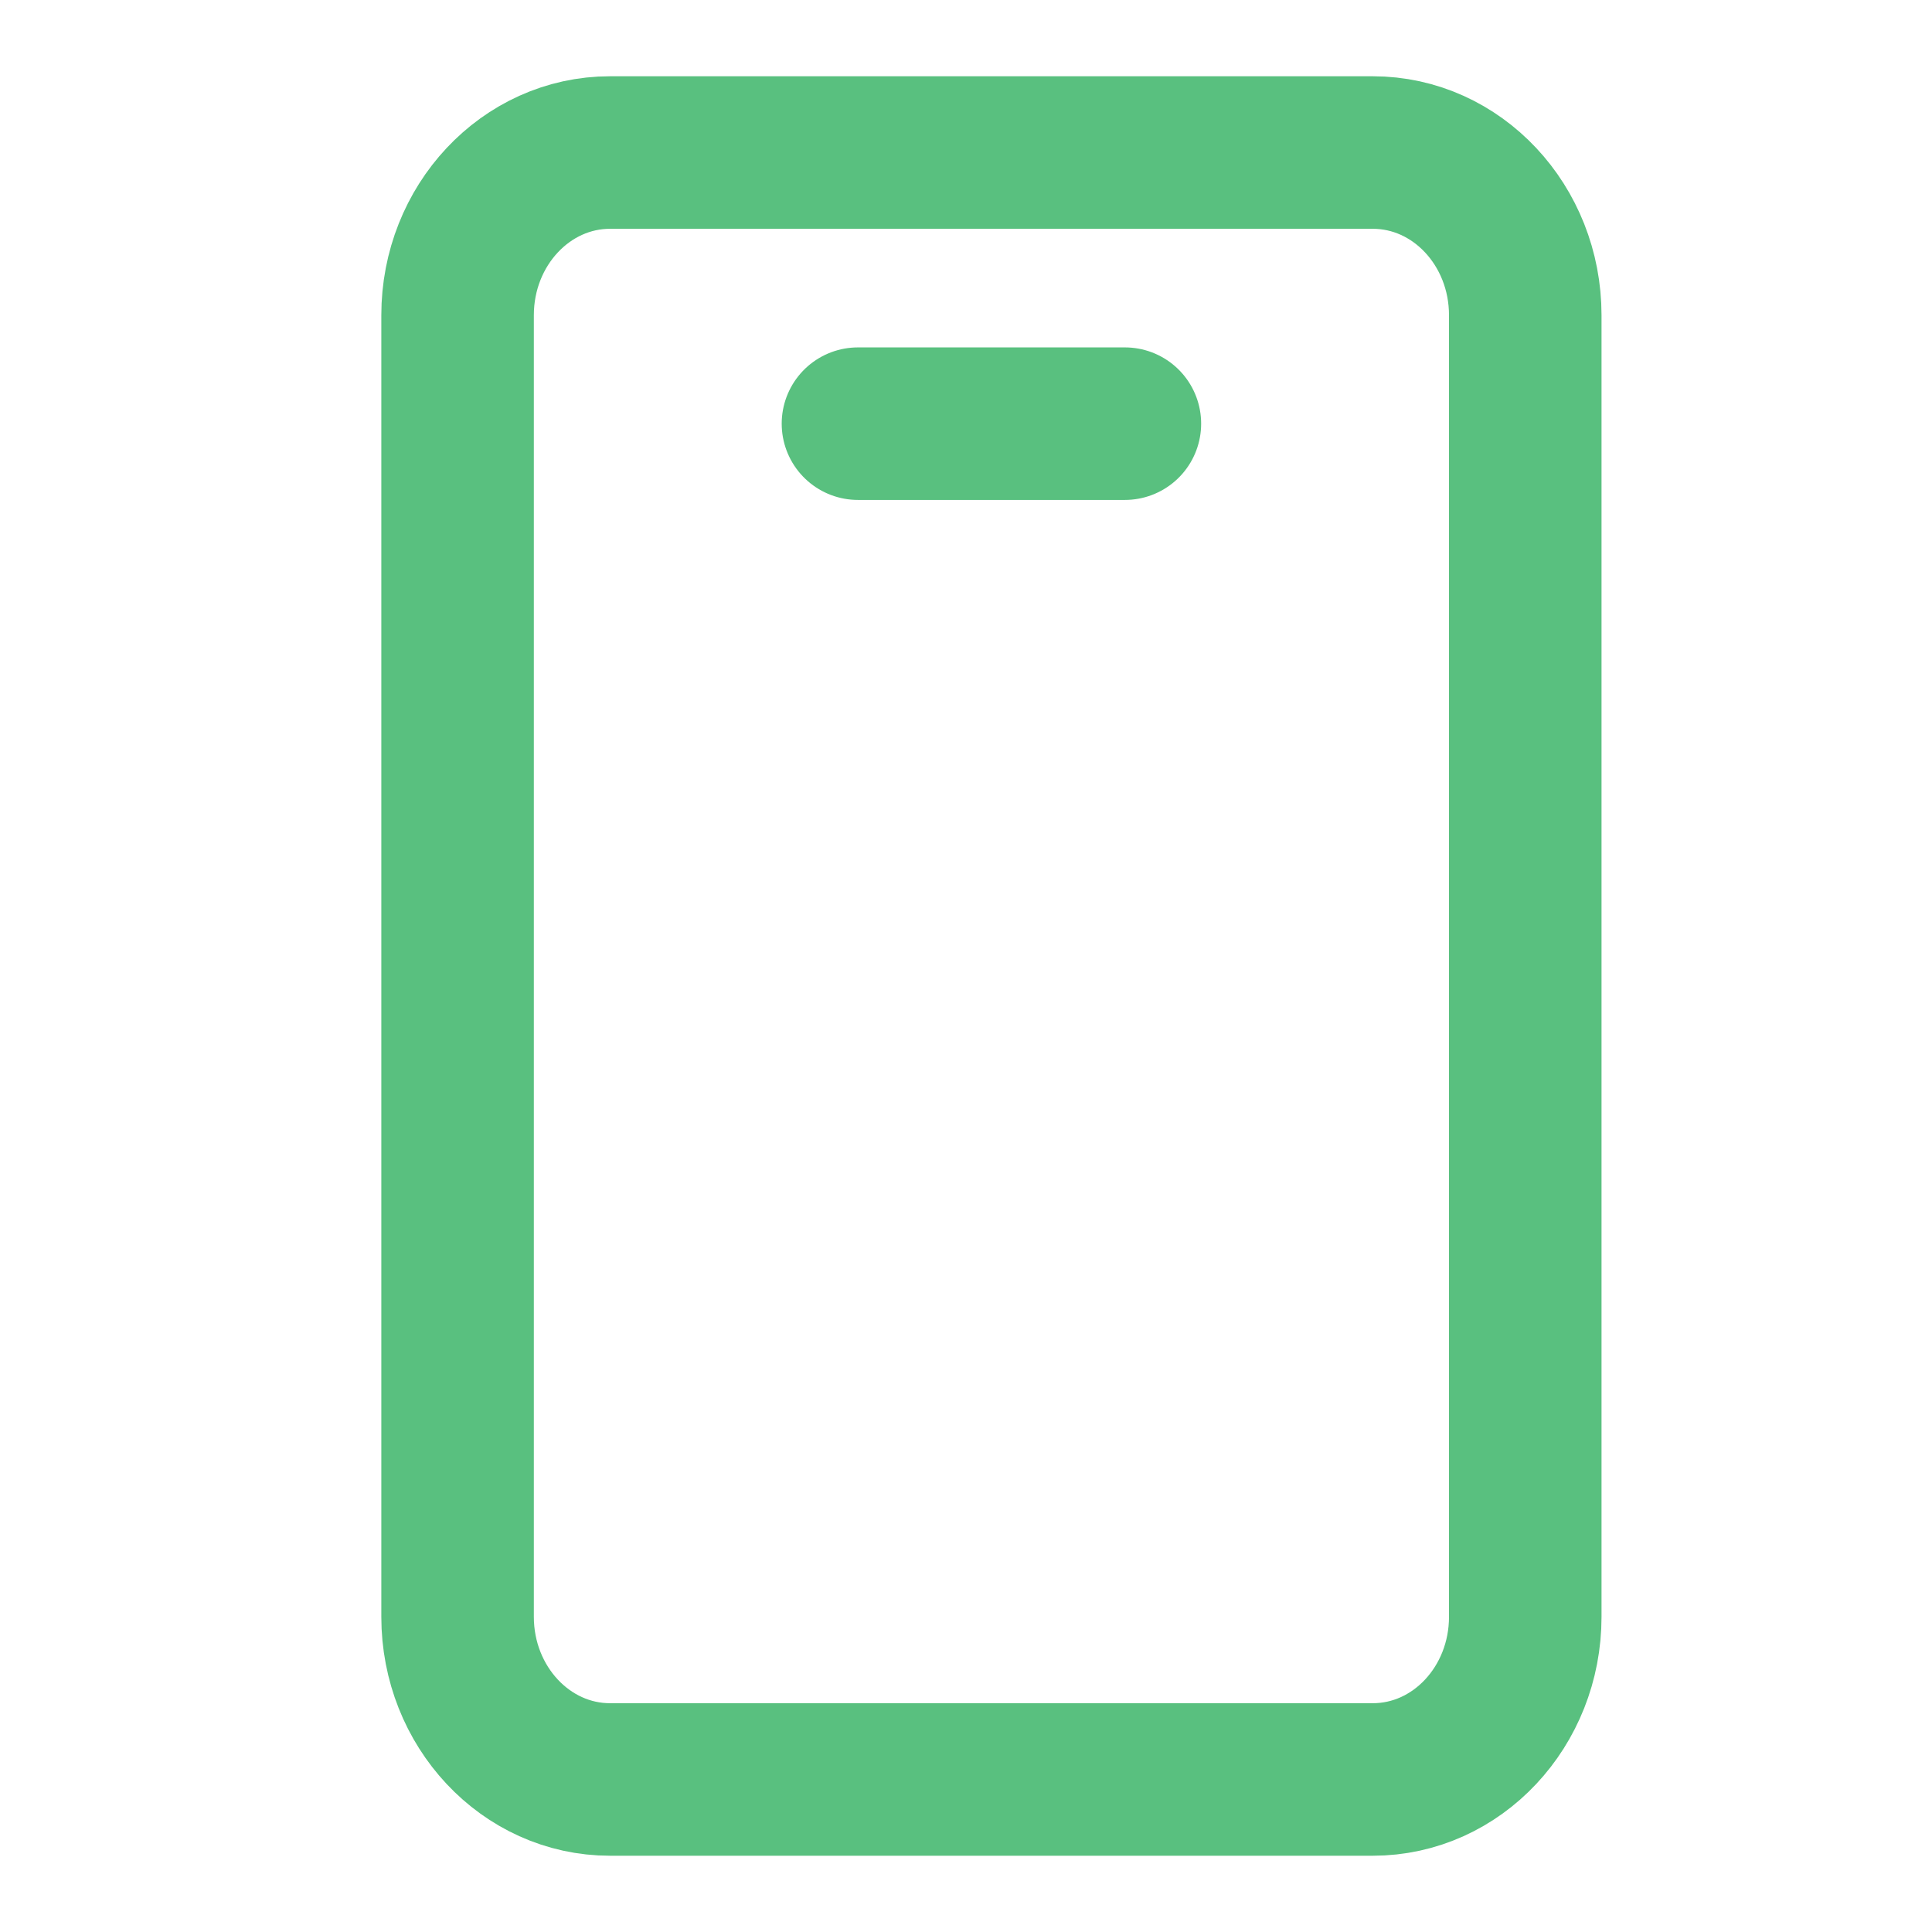 <?xml version="1.0" encoding="UTF-8"?> <svg xmlns="http://www.w3.org/2000/svg" width="38" height="38" viewBox="0 0 38 38" fill="none"><path d="M16.875 8.333H22.125M27 3H11.999C10.344 3 9 4.433 9 6.2V31.8C9 33.567 10.344 35 11.999 35H27C28.658 35 30 33.567 30 31.8V6.2C30 4.433 28.658 3 27 3Z" stroke="#59C07F" stroke-width="3" stroke-linecap="round" stroke-linejoin="round"></path></svg> 